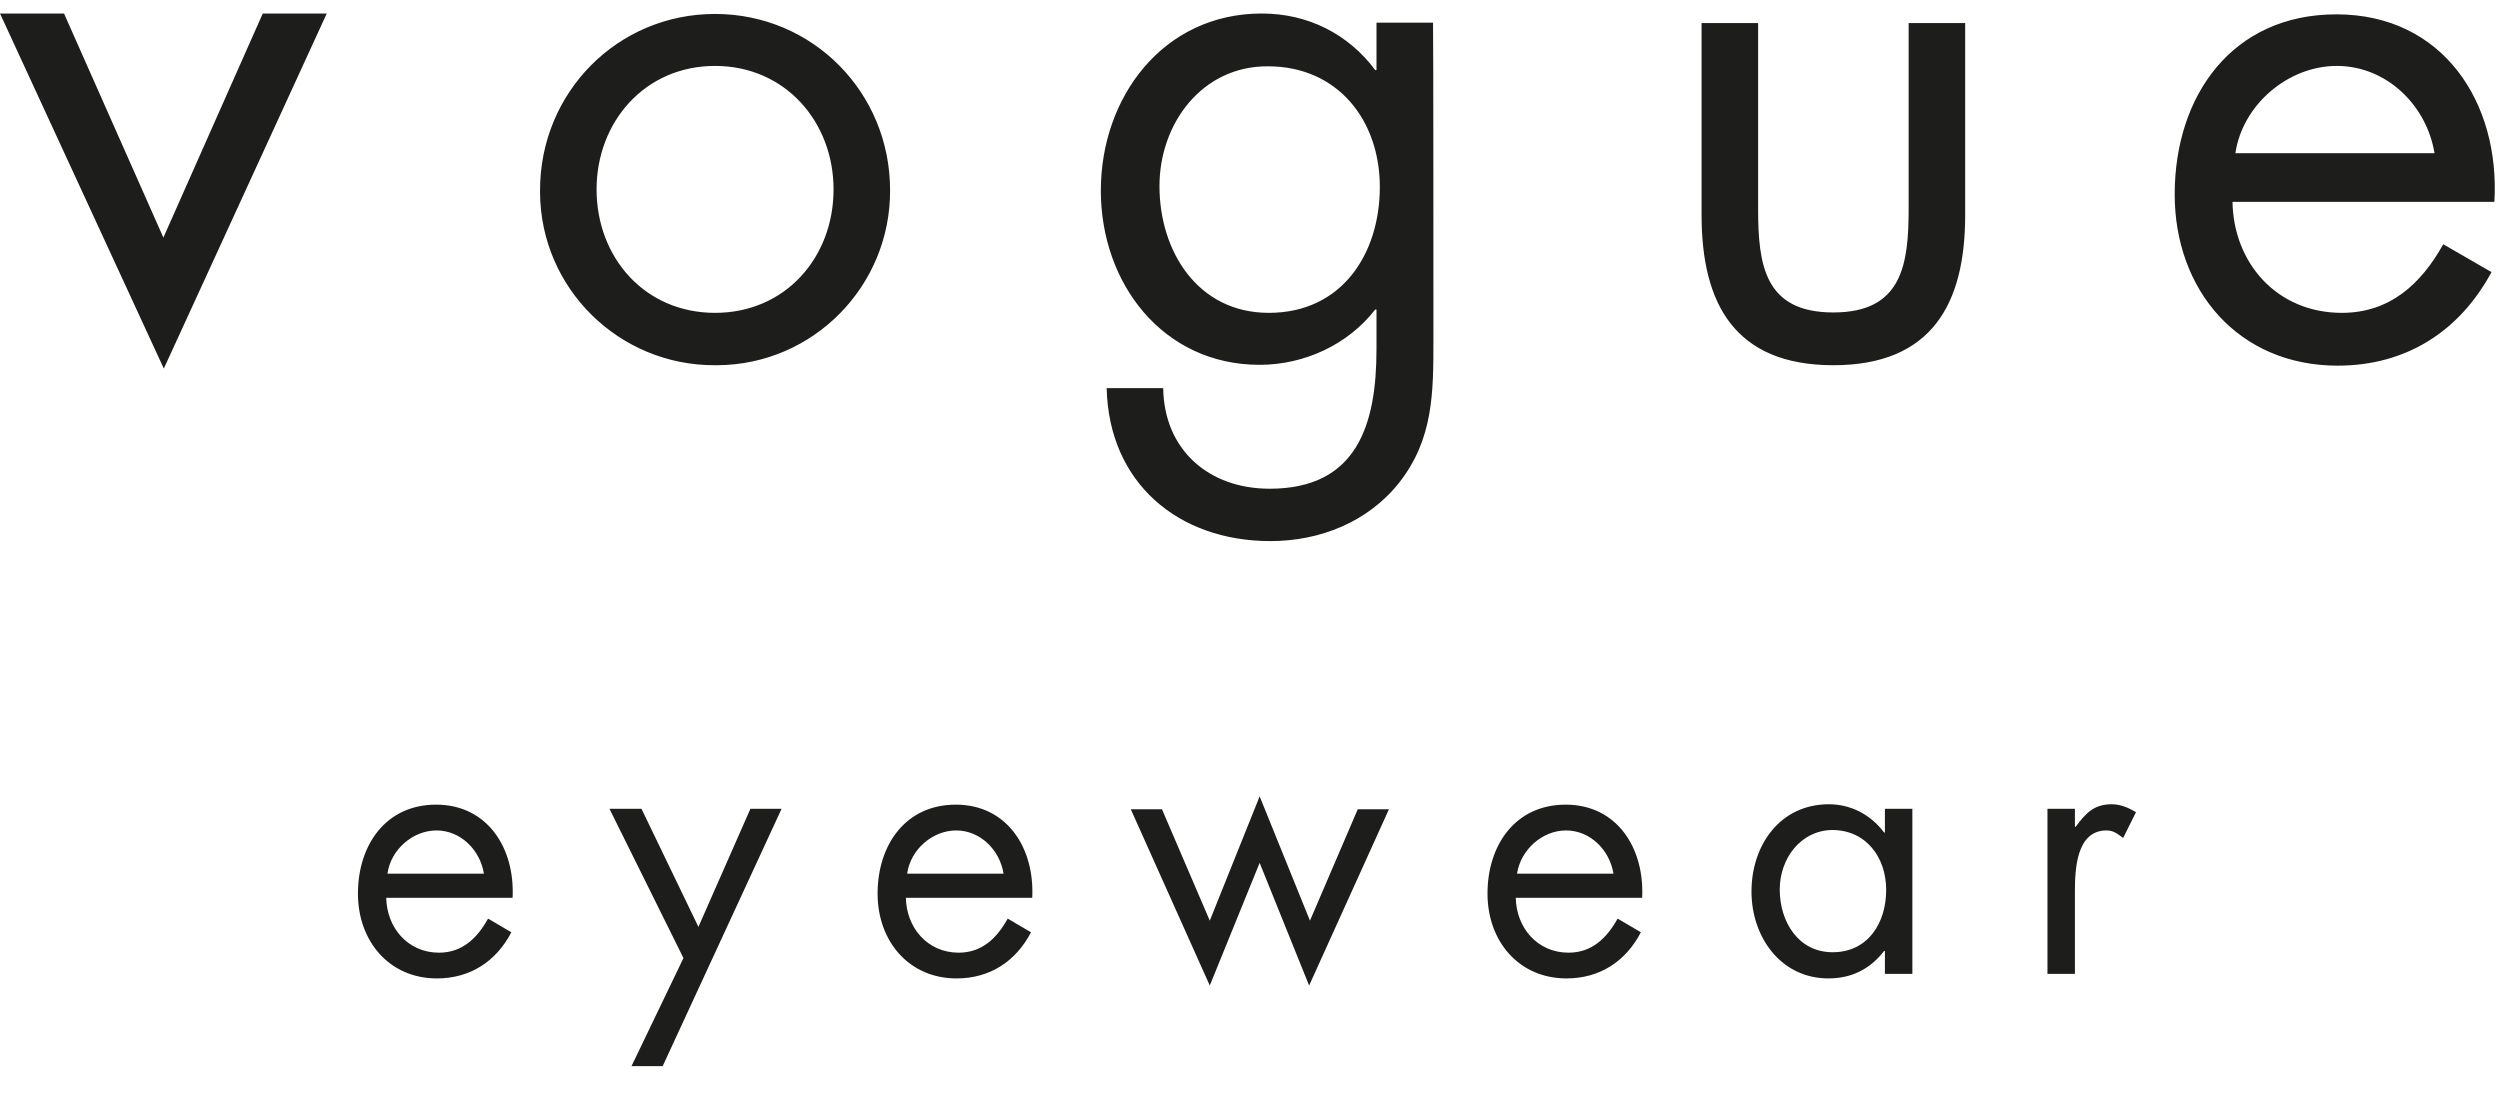 <svg width="57" height="25" viewBox="0 0 57 25" fill="none" xmlns="http://www.w3.org/2000/svg">
<path d="M13.602 4.318C13.602 5.872 14.701 7.133 16.303 7.133C17.905 7.133 19.005 5.872 19.005 4.318C19.005 2.782 17.905 1.503 16.303 1.503C14.701 1.503 13.602 2.782 13.602 4.318ZM12.313 4.337C12.313 2.109 14.076 0.318 16.303 0.318C18.531 0.318 20.294 2.109 20.294 4.337C20.303 6.526 18.54 8.318 16.351 8.327C16.332 8.327 16.322 8.327 16.303 8.327C14.114 8.337 12.322 6.574 12.313 4.384C12.313 4.365 12.313 4.346 12.313 4.337ZM26.436 4.242C26.436 5.73 27.308 7.133 28.929 7.133C30.588 7.133 31.46 5.797 31.46 4.261C31.46 2.744 30.502 1.512 28.91 1.512C27.403 1.503 26.436 2.82 26.436 4.242ZM32.682 7.74C32.682 8.953 32.682 10.005 31.905 11C31.194 11.901 30.095 12.337 28.967 12.337C26.853 12.337 25.28 11 25.232 8.849H26.521C26.54 10.252 27.555 11.143 28.948 11.143C30.948 11.143 31.384 9.673 31.384 7.958V7.057H31.355C30.739 7.853 29.744 8.318 28.72 8.318C26.512 8.318 25.099 6.46 25.099 4.346C25.099 2.214 26.521 0.308 28.768 0.308C29.82 0.308 30.739 0.773 31.355 1.597H31.384V0.517H32.673C32.682 0.517 32.682 7.74 32.682 7.74ZM40.085 4.754C40.085 6.034 40.227 7.124 41.801 7.124C43.374 7.124 43.517 6.024 43.517 4.754V0.526H44.806V4.906C44.806 6.924 44.047 8.327 41.801 8.327C39.554 8.327 38.796 6.924 38.796 4.906V0.526H40.085V4.754ZM55.507 3.493C55.327 2.394 54.408 1.503 53.28 1.503C52.161 1.503 51.128 2.394 50.967 3.493H55.507ZM50.901 4.593C50.919 5.996 51.915 7.133 53.393 7.133C54.493 7.133 55.204 6.47 55.706 5.569L56.806 6.204C56.076 7.56 54.853 8.337 53.299 8.337C51.033 8.337 49.583 6.612 49.583 4.432C49.583 2.185 50.891 0.327 53.27 0.327C55.706 0.327 57.005 2.346 56.872 4.602H50.901V4.593ZM11.033 19.92C10.948 19.38 10.502 18.934 9.953 18.934C9.412 18.934 8.91 19.37 8.834 19.92H11.033ZM8.806 20.46C8.815 21.152 9.299 21.721 10.009 21.721C10.54 21.721 10.882 21.389 11.128 20.944L11.659 21.256C11.308 21.929 10.711 22.308 9.962 22.308C8.872 22.308 8.161 21.455 8.161 20.375C8.161 19.266 8.796 18.346 9.943 18.346C11.118 18.346 11.744 19.342 11.687 20.47H8.806V20.46ZM13.896 18.441H14.626L15.924 21.133L17.109 18.441H17.82L15.109 24.308H14.398L15.583 21.844L13.896 18.441ZM22.881 19.92C22.796 19.38 22.351 18.934 21.801 18.934C21.261 18.934 20.758 19.37 20.683 19.92H22.881ZM20.654 20.46C20.663 21.152 21.147 21.721 21.858 21.721C22.389 21.721 22.73 21.389 22.976 20.944L23.507 21.256C23.156 21.929 22.559 22.308 21.81 22.308C20.72 22.308 20.009 21.455 20.009 20.375C20.009 19.266 20.645 18.346 21.791 18.346C22.967 18.346 23.592 19.342 23.535 20.47H20.654V20.46ZM27.583 20.991L28.72 18.157L29.867 20.991L30.957 18.451H31.668L29.848 22.47L28.72 19.673L27.583 22.47L25.782 18.451H26.493L27.583 20.991ZM36.787 19.92C36.701 19.38 36.256 18.934 35.706 18.934C35.166 18.934 34.673 19.37 34.588 19.92H36.787ZM34.559 20.46C34.569 21.152 35.052 21.721 35.763 21.721C36.294 21.721 36.635 21.389 36.882 20.944L37.412 21.256C37.062 21.929 36.465 22.308 35.716 22.308C34.626 22.308 33.915 21.455 33.915 20.375C33.915 19.266 34.55 18.346 35.697 18.346C36.872 18.346 37.498 19.342 37.441 20.47H34.559V20.46ZM40.578 20.28C40.578 21.019 41.005 21.711 41.782 21.711C42.588 21.711 43.005 21.048 43.005 20.289C43.005 19.541 42.54 18.924 41.773 18.924C41.052 18.934 40.578 19.578 40.578 20.28ZM43.602 22.204H42.976V21.683H42.957C42.635 22.1 42.209 22.308 41.687 22.308C40.607 22.308 39.934 21.37 39.934 20.327C39.934 19.256 40.597 18.337 41.697 18.337C42.199 18.337 42.654 18.574 42.957 18.981H42.976V18.441H43.602V22.204ZM47.308 18.849H47.327C47.545 18.555 47.735 18.337 48.142 18.337C48.351 18.337 48.521 18.413 48.701 18.517L48.408 19.105C48.284 19.019 48.199 18.934 48.028 18.934C47.337 18.934 47.308 19.834 47.308 20.327V22.204H46.682V18.441H47.308V18.849ZM5.991 0.308L3.725 5.417L1.46 0.308H0L3.735 8.403L7.45 0.308H5.991Z" fill="#1D1D1B"/>
</svg>

